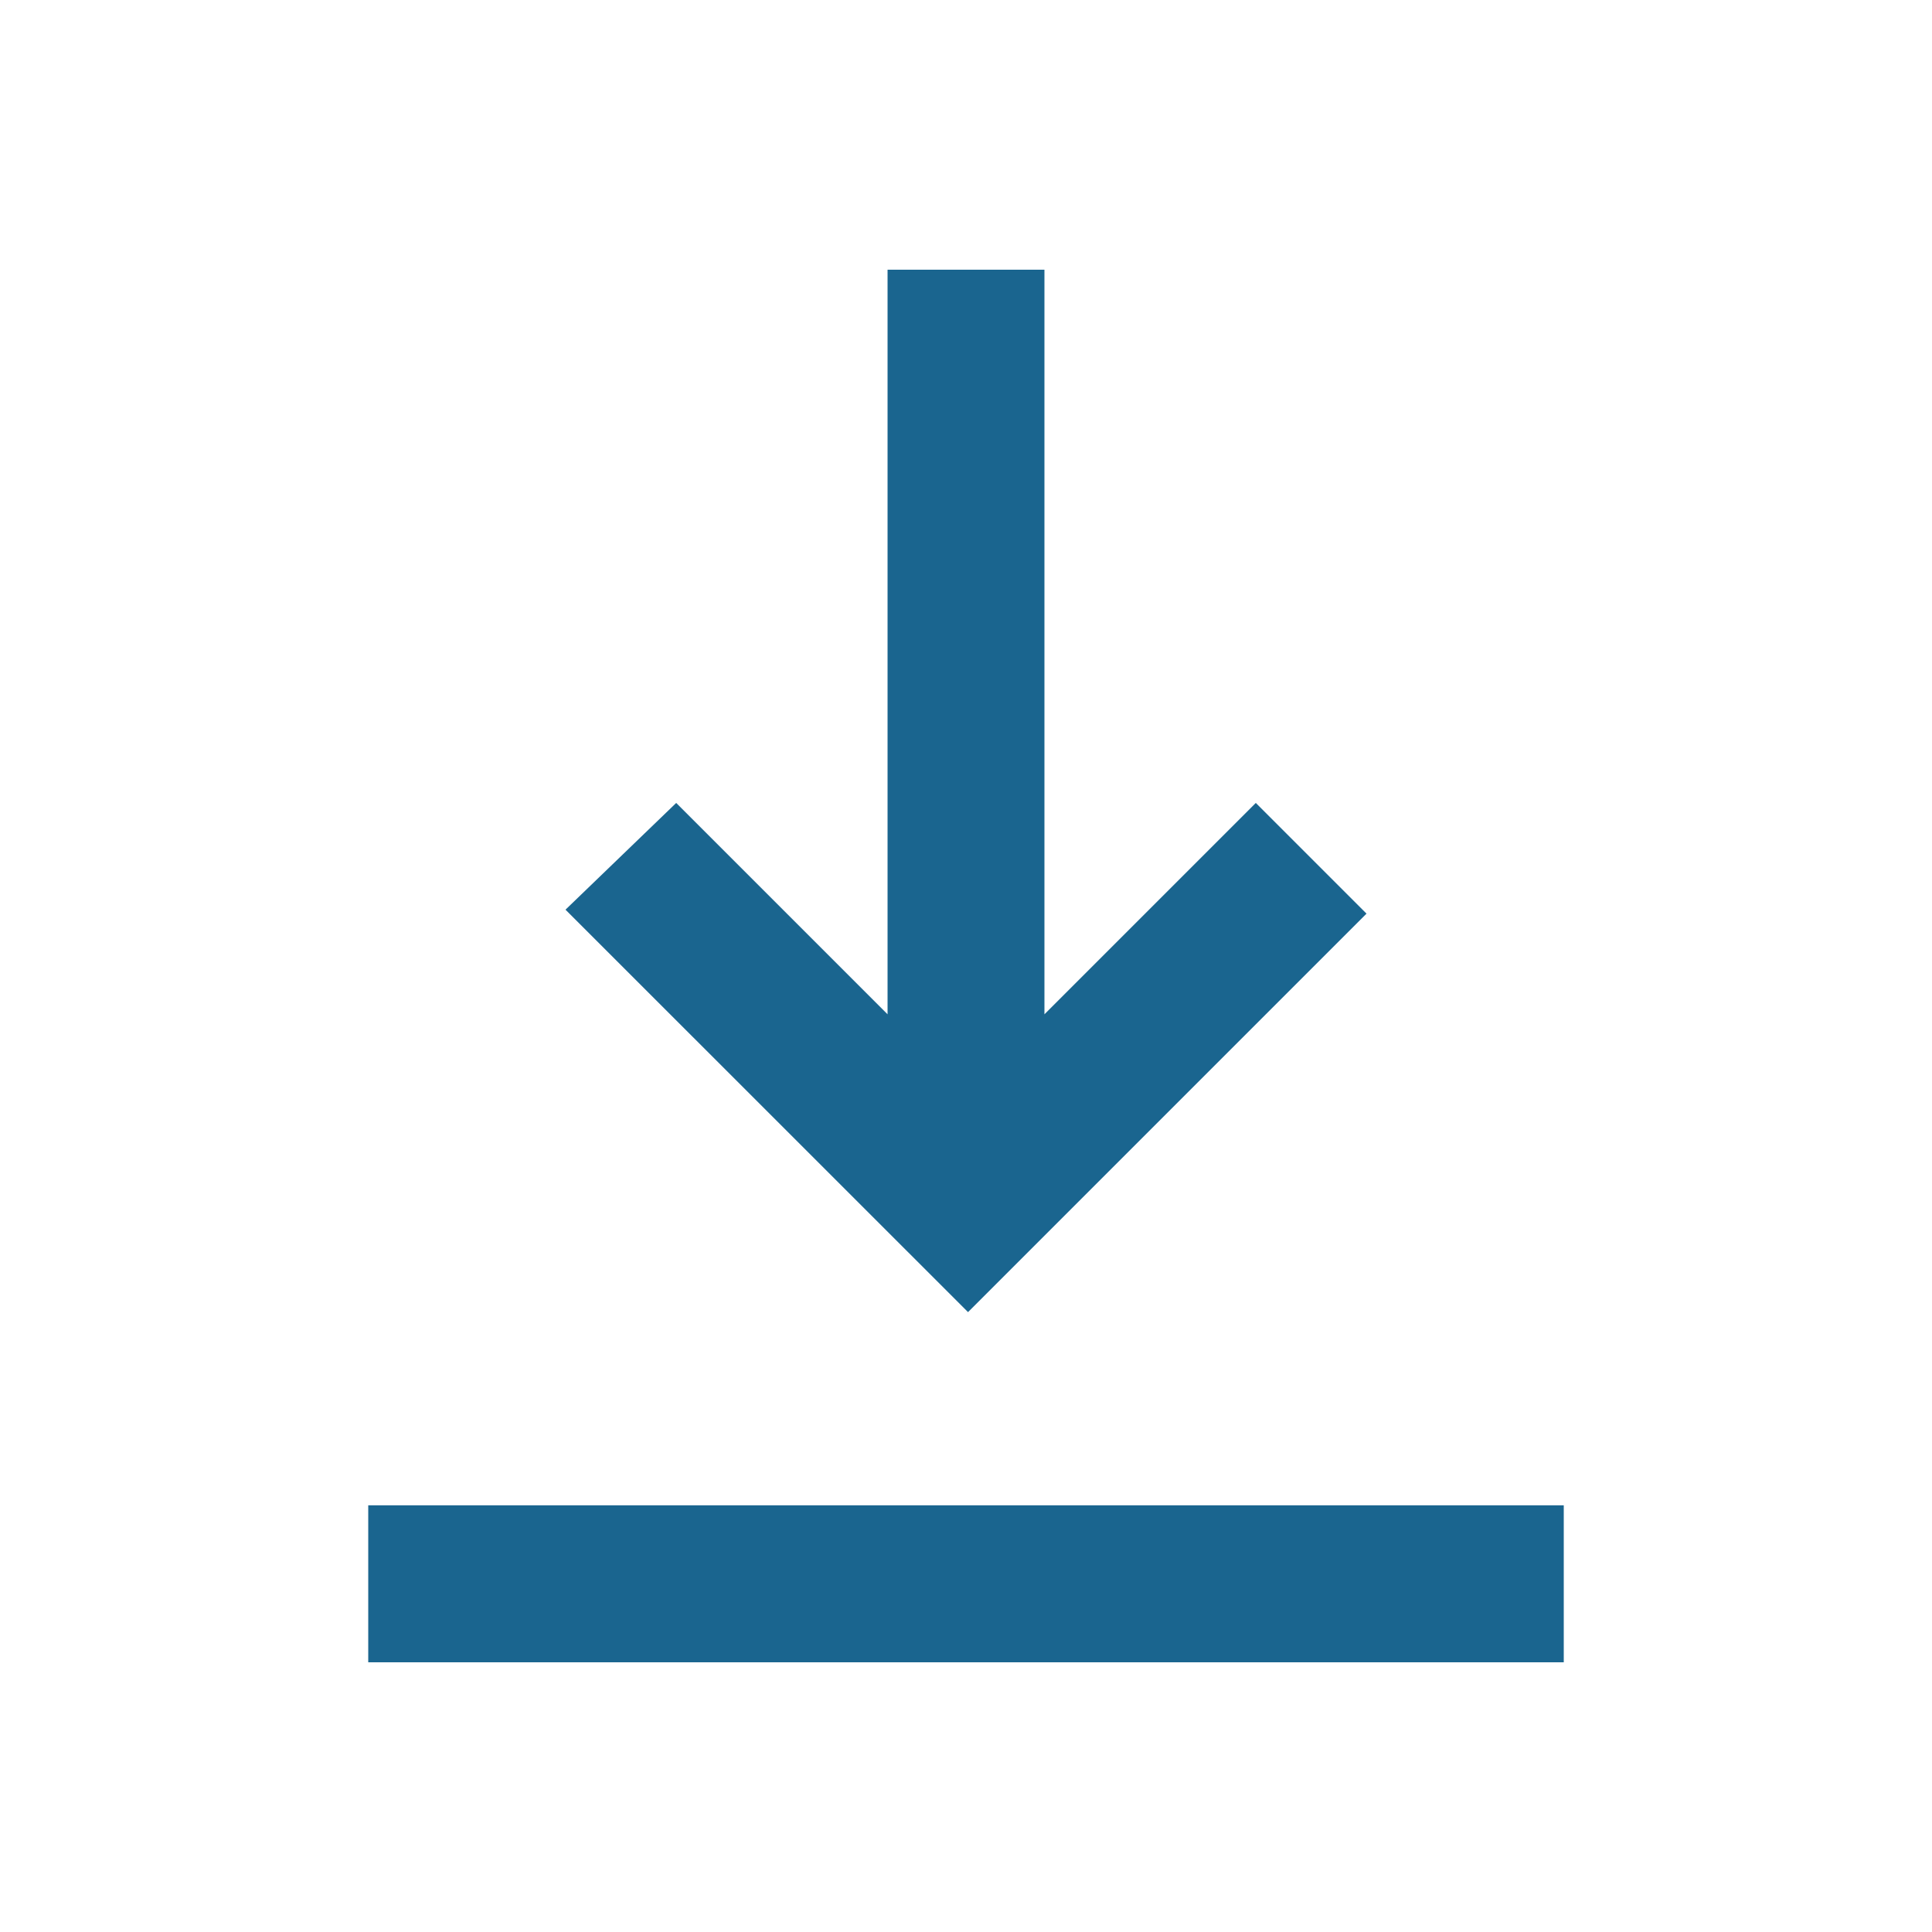 <svg xmlns="http://www.w3.org/2000/svg" height="20" width="20"><path fill="#1A658F" d="M3.812 17.208v-1.625h12.376v1.625Zm6.209-3.625L5.854 9.417 7 8.312 9.188 10.5V2.792h1.624V10.5L13 8.312l1.146 1.146Z"/></svg>
